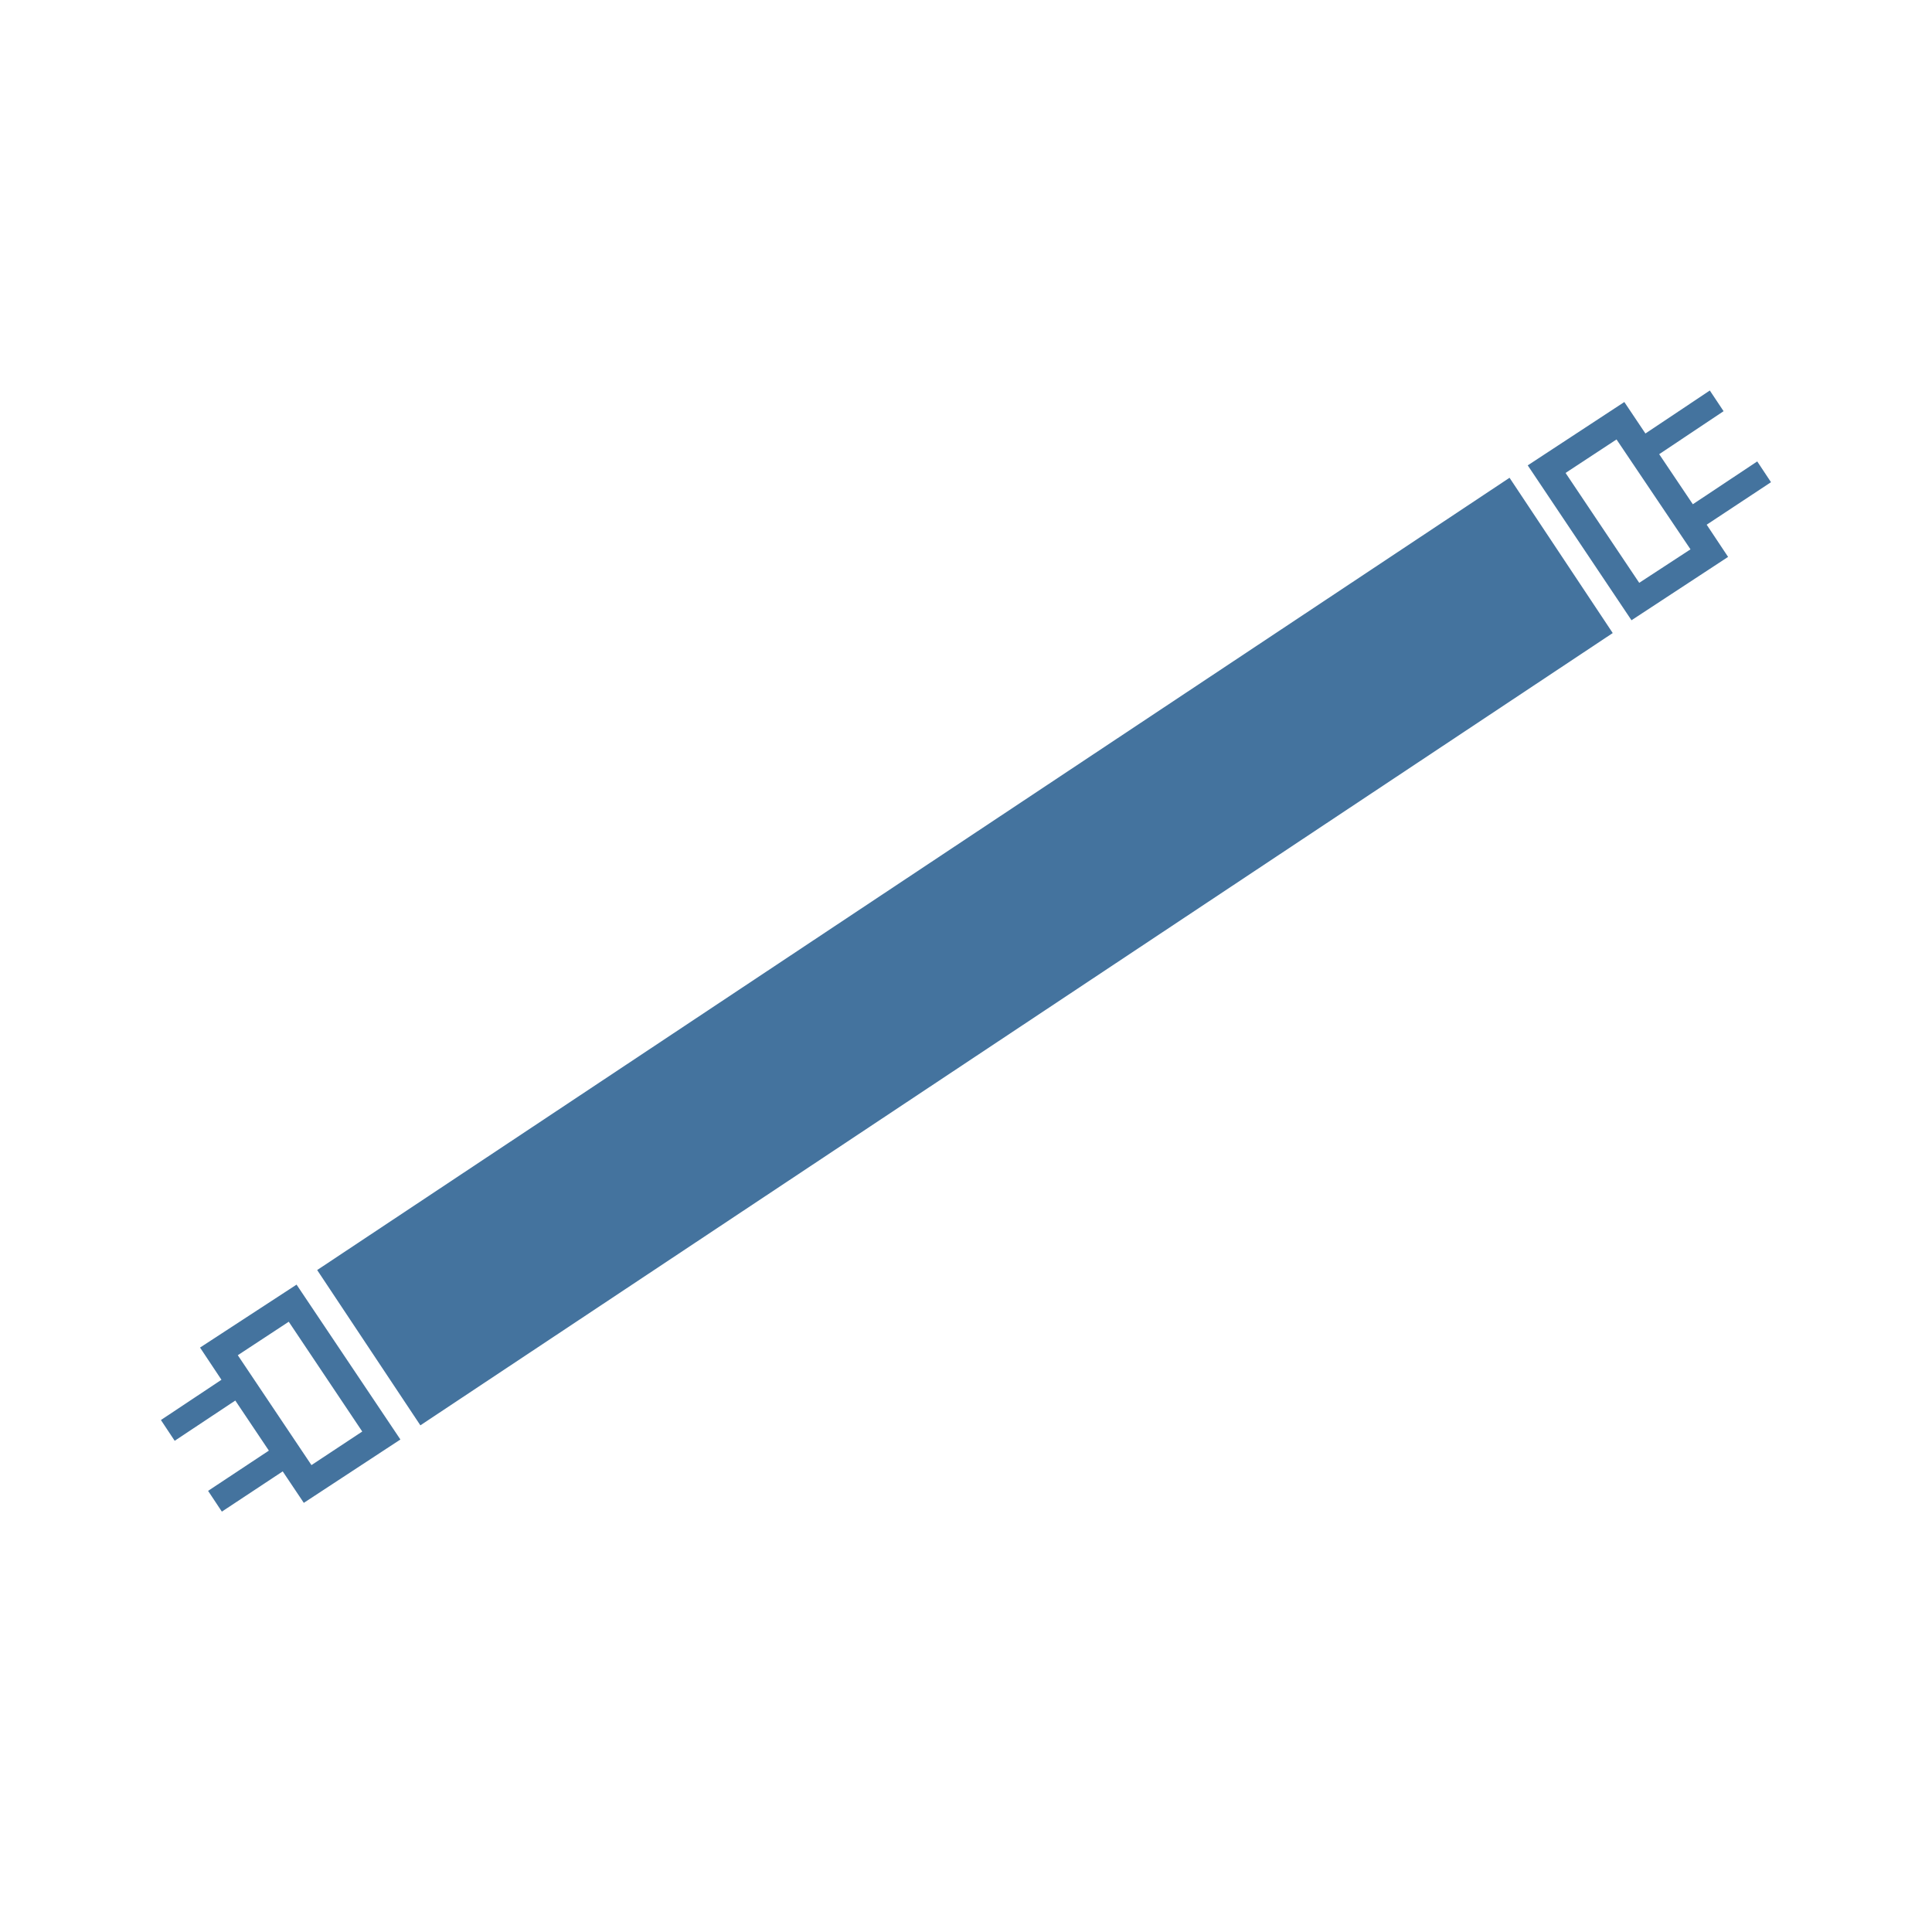 <?xml version="1.0" encoding="UTF-8"?>
<svg width="24px" fill="#44739e" height="24px" viewBox="0 0 24 24" version="1.1" xmlns="http://www.w3.org/2000/svg" xmlns:xlink="http://www.w3.org/1999/xlink">
            <path d="m 22,5.99 -0.171,-0.258 -0.8,0.532 -0.418,-0.622 0.8,-0.534 -0.171,-0.257 -0.8,0.534 -0.262,-0.391 -1.2,0.787 1.289,1.924 1.2,-0.787 -0.266,-0.4 z M 20.363,7.24 19.448,5.875 20.081,5.459 21,6.824 Z m -17.878,9.5 0.266,0.4 -0.752,0.5 0.171,0.258 0.753,-0.5 0.417,0.622 -0.755,0.5 0.171,0.258 0.756,-0.5 0.262,0.391 1.2,-0.787 -1.29,-1.924 z M 3.869,18.2 2.954,16.835 3.587,16.419 4.5,17.783 Z M 3.94,15.777 18.752,5.935 20.034,7.864 5.222,17.706 Z"/>

</svg>